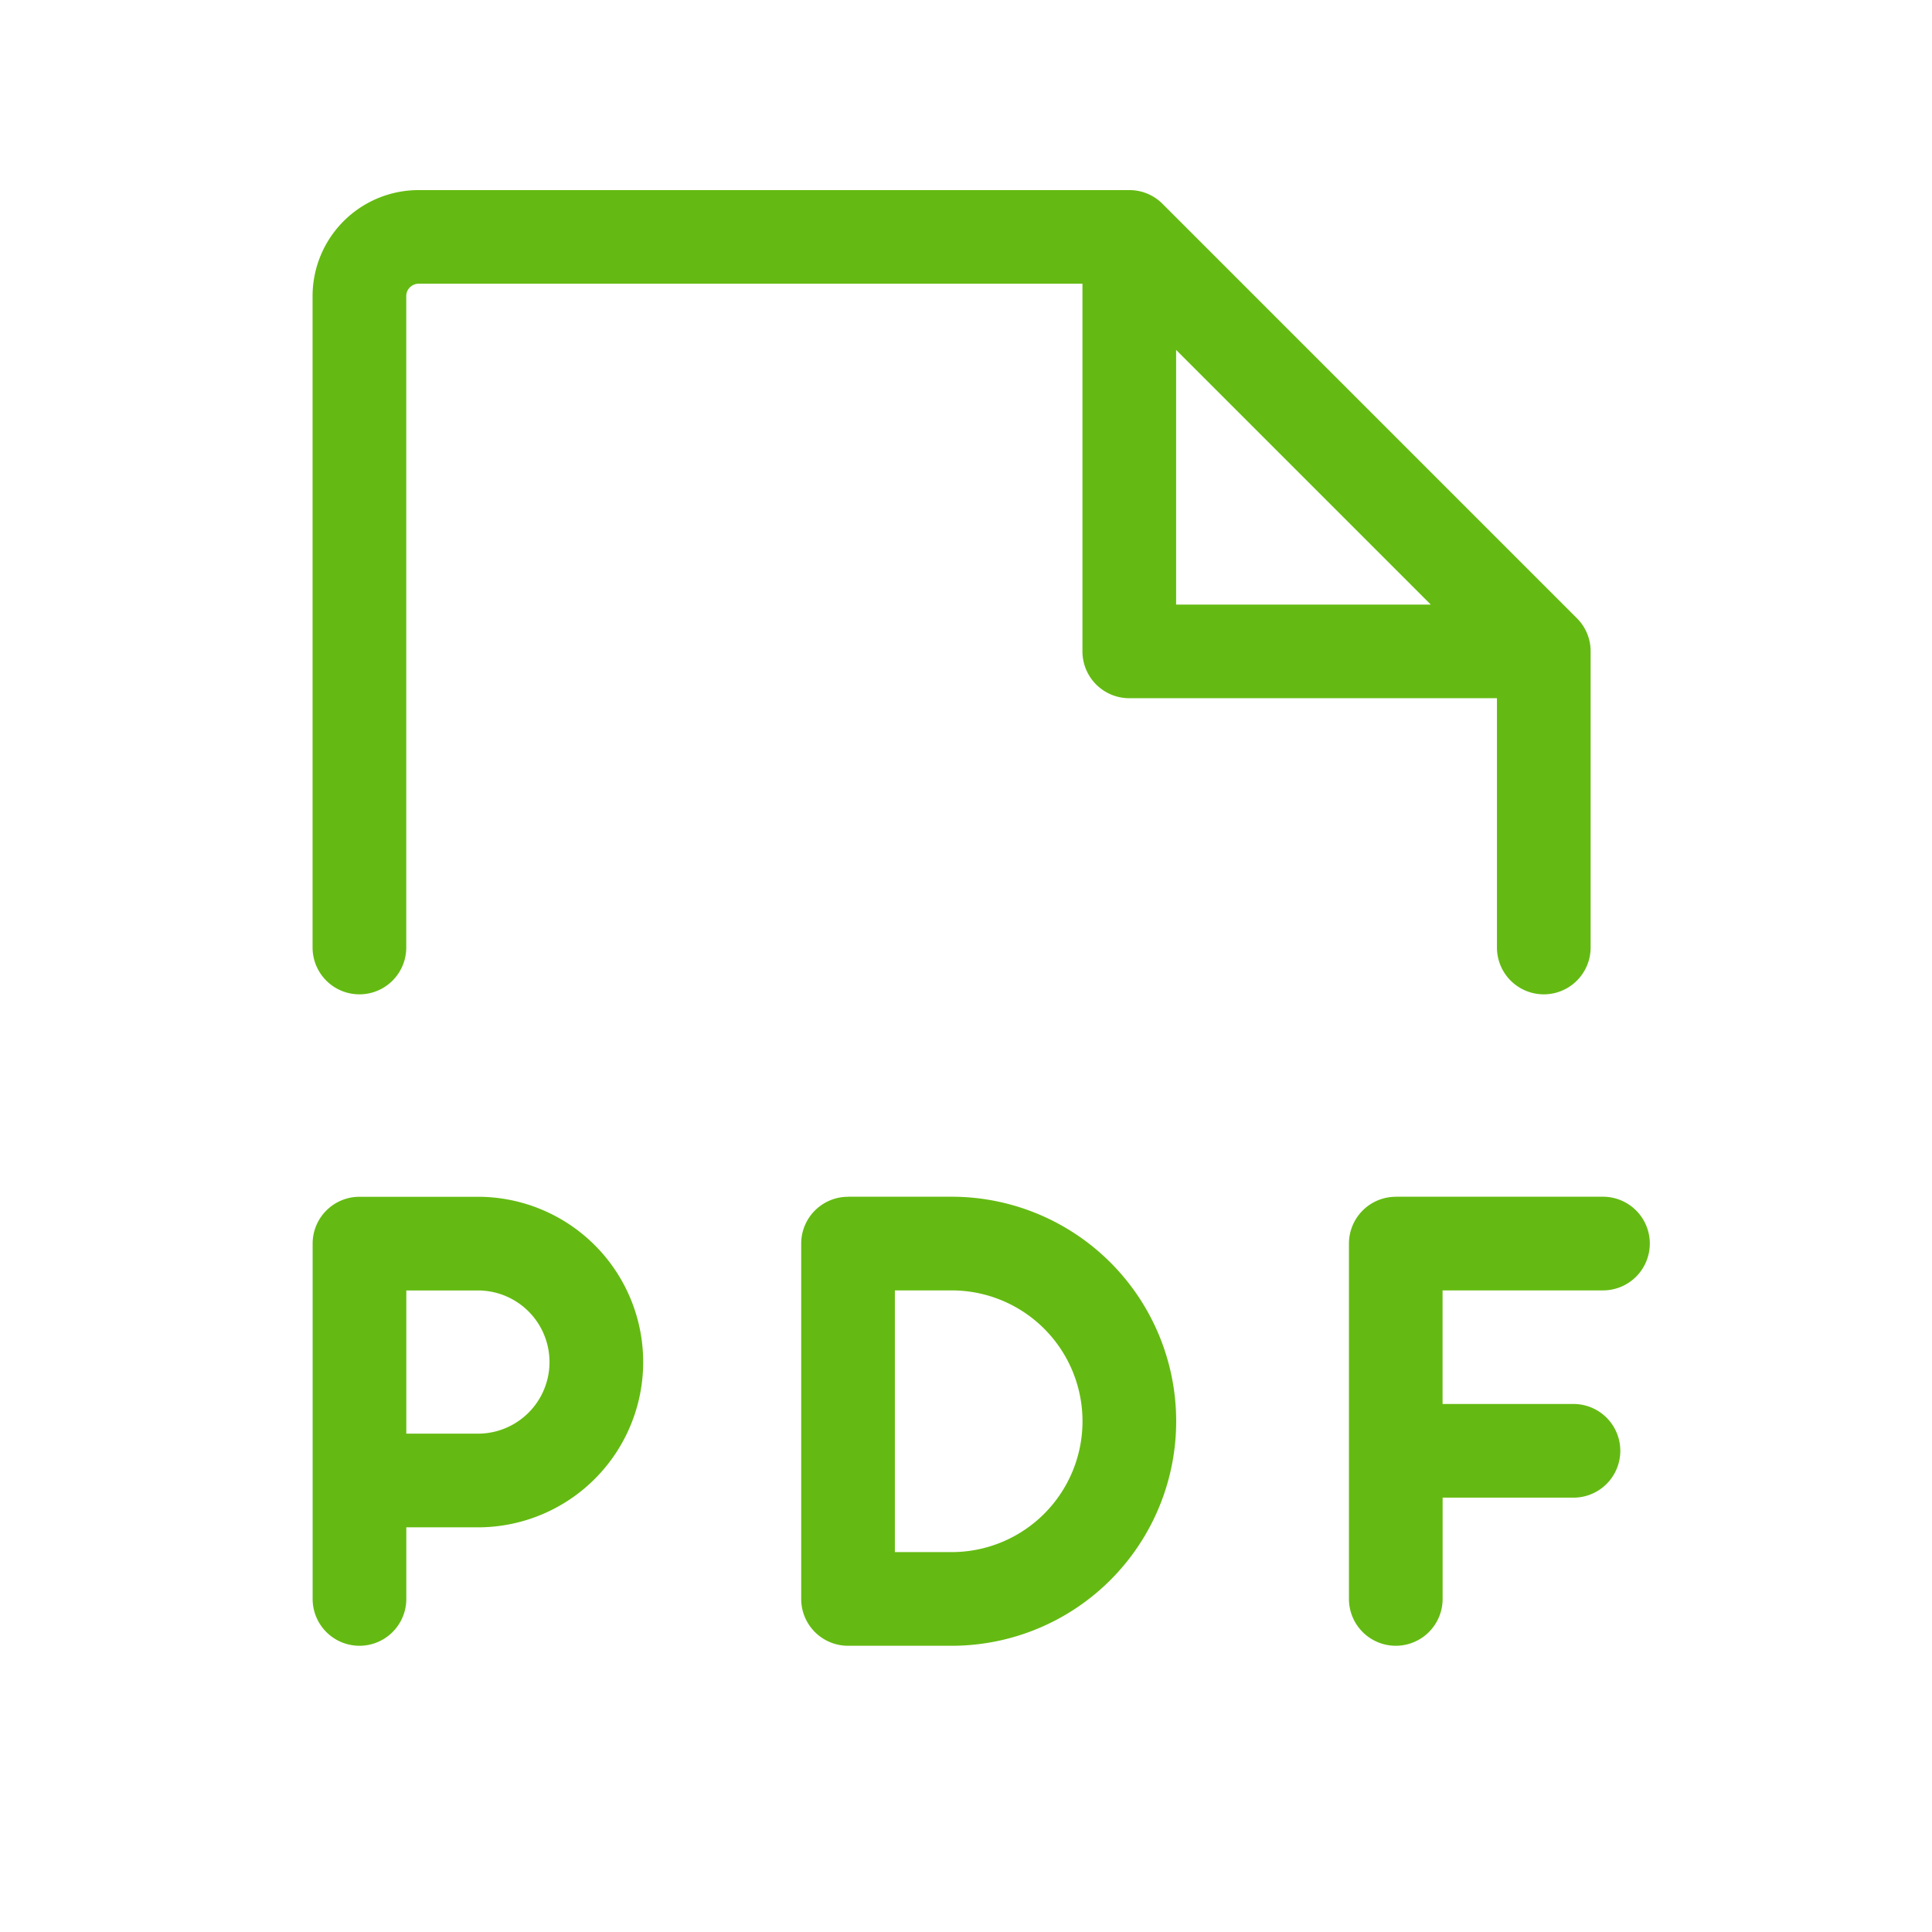 <svg width="33" height="33" fill="none" xmlns="http://www.w3.org/2000/svg"><path fill-rule="evenodd" clip-rule="evenodd" d="M7.002 4.908a.212.212 0 01.15-.062h11.337v6.28a.8.8 0 00.8.8h6.28v4.258a.8.8 0 001.6 0v-5.057a.791.791 0 00-.18-.507.792.792 0 00-.053-.059l-7.08-7.08a.797.797 0 00-.566-.234H7.151a1.811 1.811 0 00-1.812 1.81v11.127a.8.8 0 001.6 0V5.058c0-.056.022-.11.062-.15zm13.087 1.07v4.349h4.35l-4.35-4.35zM5.34 21.242a.8.8 0 01.8-.8h2.023a2.823 2.823 0 110 5.646H6.94v1.223a.8.8 0 01-1.6 0v-6.069zm1.6 3.246h1.223a1.223 1.223 0 100-2.446H6.94v2.446zm16.901-4.046a.8.8 0 00-.8.8v6.069a.8.8 0 001.6 0v-1.73h2.235a.8.8 0 100-1.6H24.64v-1.94h2.74a.8.8 0 100-1.6h-3.54zm-9.356 0a.8.8 0 00-.8.8v6.069a.8.8 0 00.8.8h1.77a3.834 3.834 0 100-7.67h-1.77zm.8 6.069v-4.47h.97a2.234 2.234 0 110 4.47h-.97z" fill="#64BA12"/></svg>